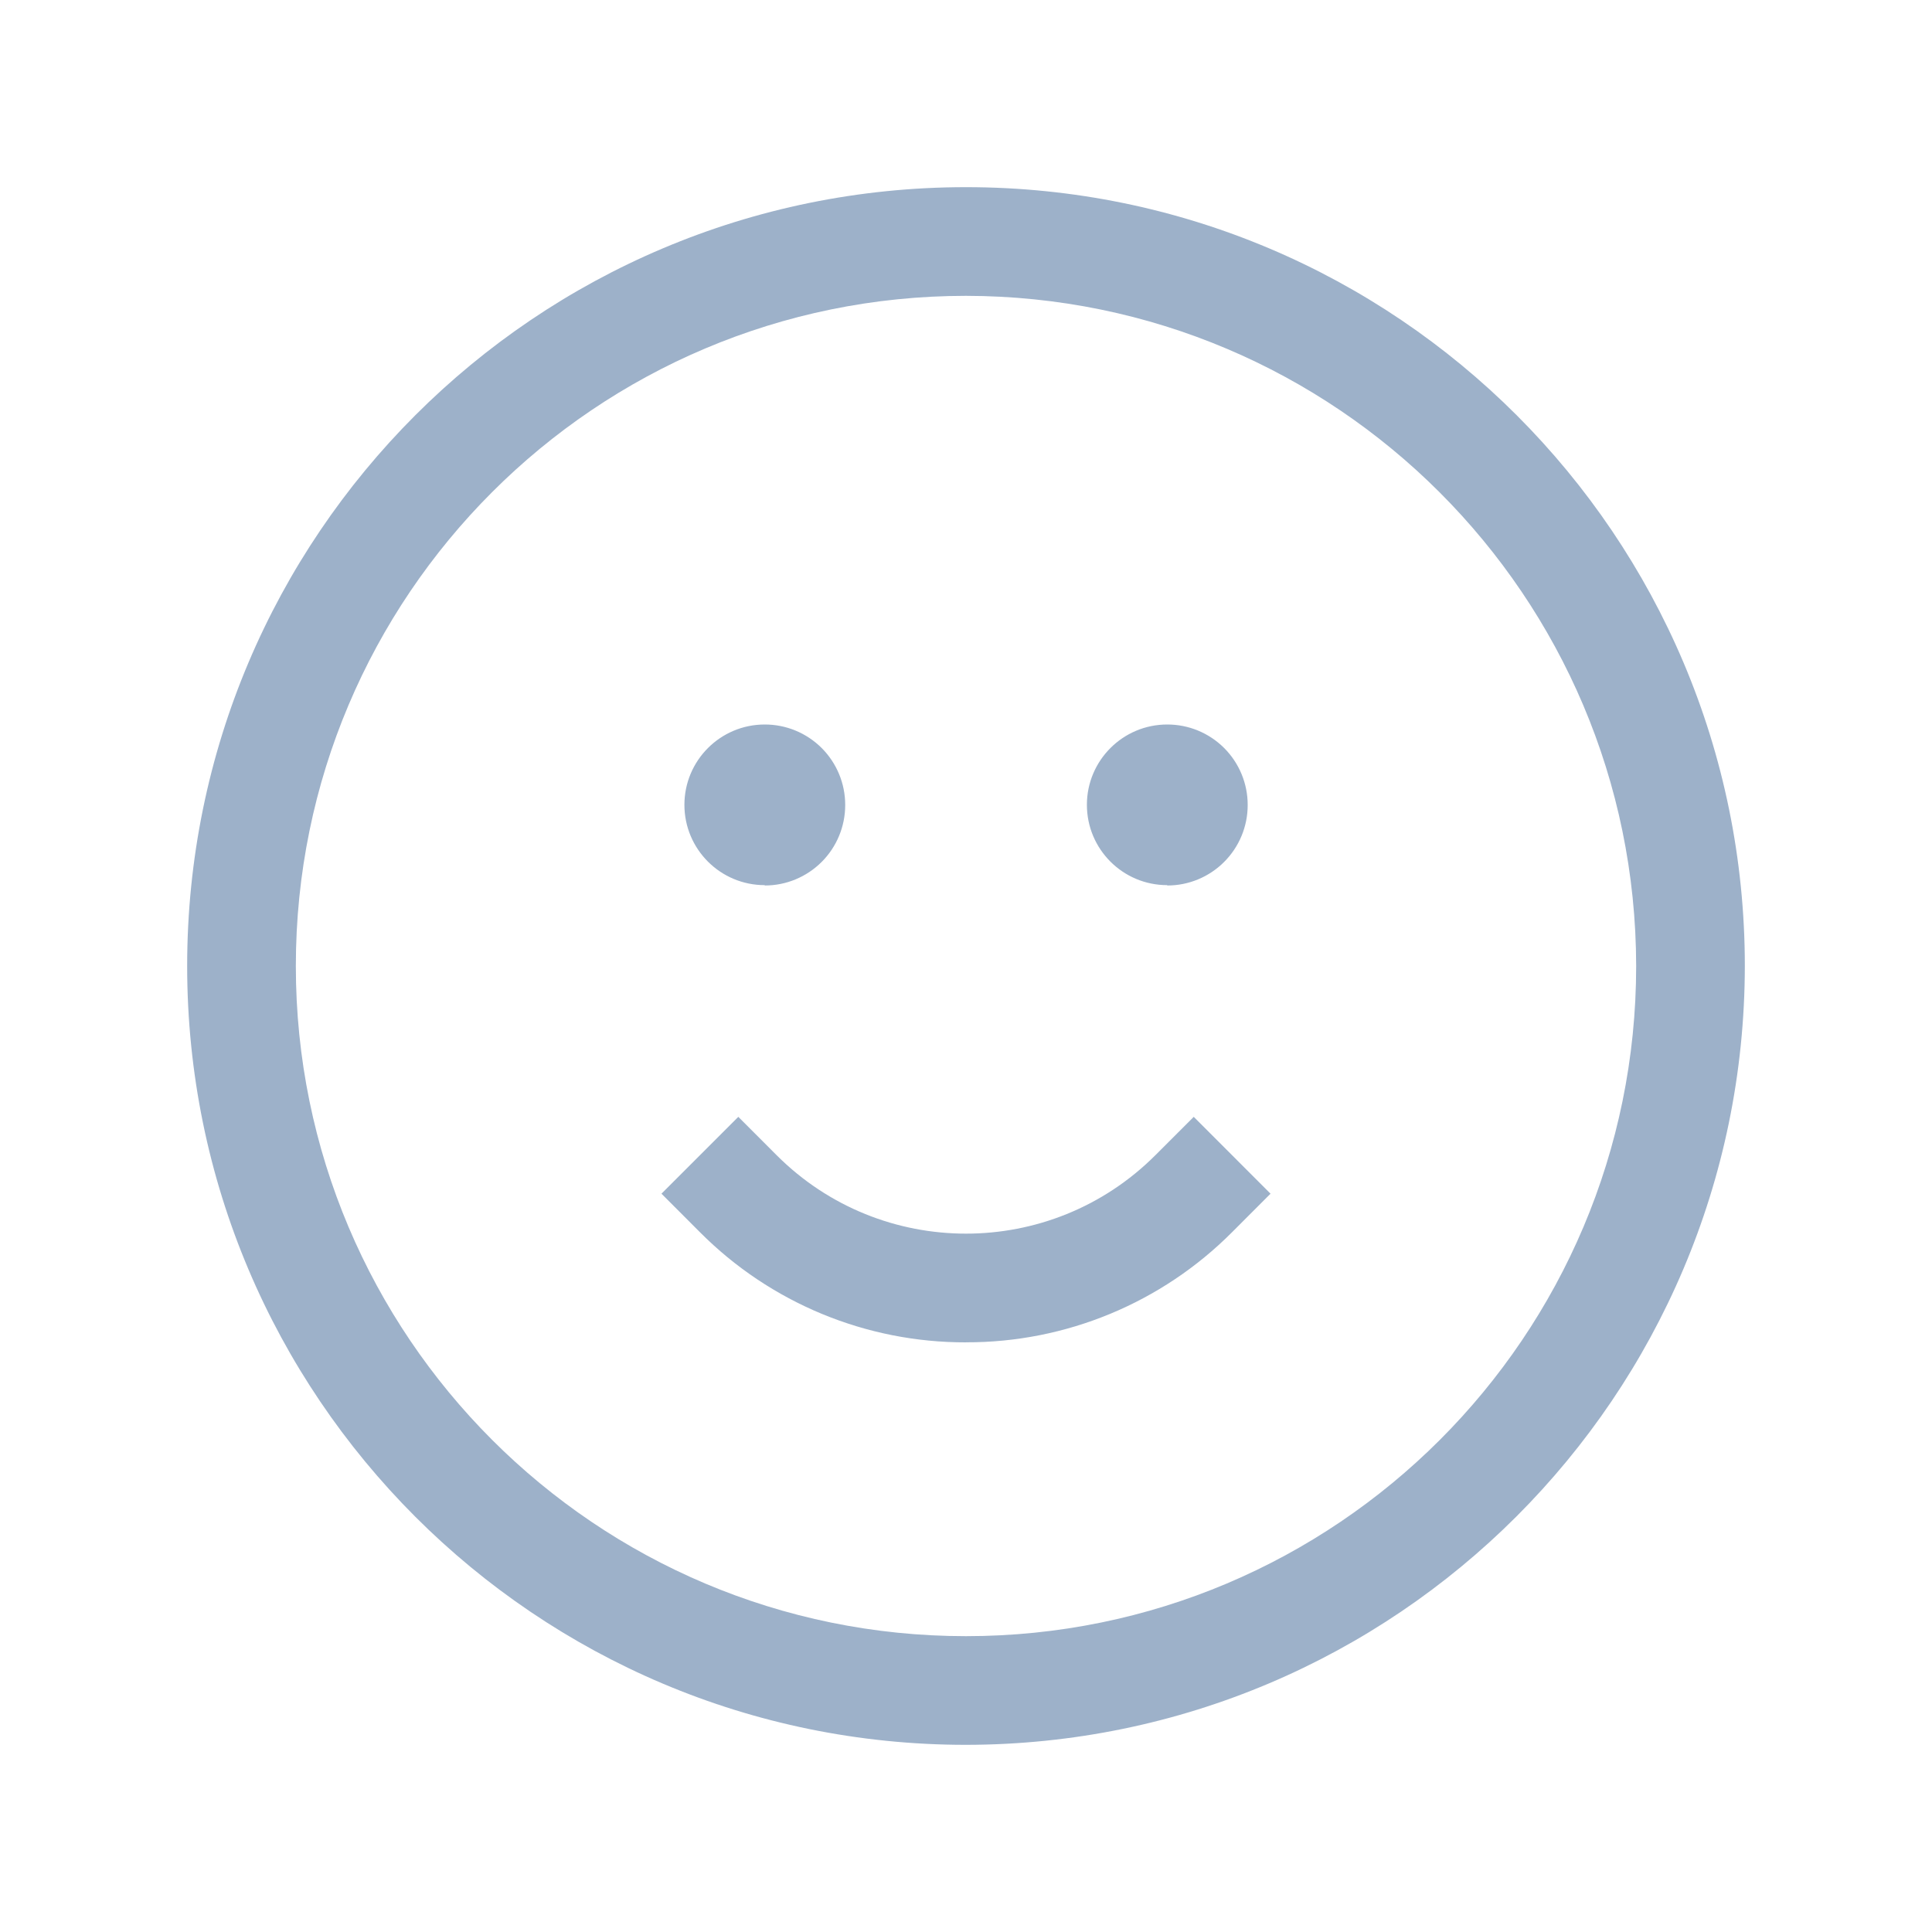 <svg width="40" height="40" viewBox="0 0 40 40" fill="none" xmlns="http://www.w3.org/2000/svg">
<path fill-rule="evenodd" clip-rule="evenodd" d="M20 36.125C11.094 36.125 3.875 28.906 3.875 20C3.875 11.094 11.094 3.875 20 3.875C28.906 3.875 36.125 11.094 36.125 20C36.115 28.901 28.901 36.115 20 36.125ZM20 6.125C12.337 6.125 6.125 12.337 6.125 20C6.125 27.663 12.337 33.875 20 33.875C27.663 33.875 33.875 27.663 33.875 20C33.866 12.341 27.659 6.134 20 6.125ZM24.166 15C23.248 15 22.503 15.745 22.503 16.663C22.503 17.582 23.248 18.326 24.166 18.326V18.333C24.608 18.334 25.032 18.158 25.344 17.846C25.656 17.534 25.832 17.111 25.832 16.669V16.663C25.832 16.221 25.656 15.798 25.344 15.486C25.031 15.174 24.608 14.999 24.166 15ZM15.833 15C14.915 15 14.17 15.745 14.17 16.663C14.17 17.582 14.915 18.326 15.833 18.326V18.333C16.275 18.334 16.698 18.158 17.011 17.846C17.323 17.534 17.499 17.111 17.499 16.669V16.663C17.499 16.221 17.323 15.798 17.011 15.486C16.698 15.174 16.274 14.999 15.833 15ZM20 27.792C17.932 27.797 15.948 26.976 14.49 25.51L13.695 24.714L15.286 23.123L16.081 23.919C18.246 26.082 21.754 26.082 23.919 23.919L24.715 23.123L26.305 24.714L25.51 25.51C24.052 26.975 22.068 27.797 20.001 27.791" fill="#9DB1C9"/>
</svg>

